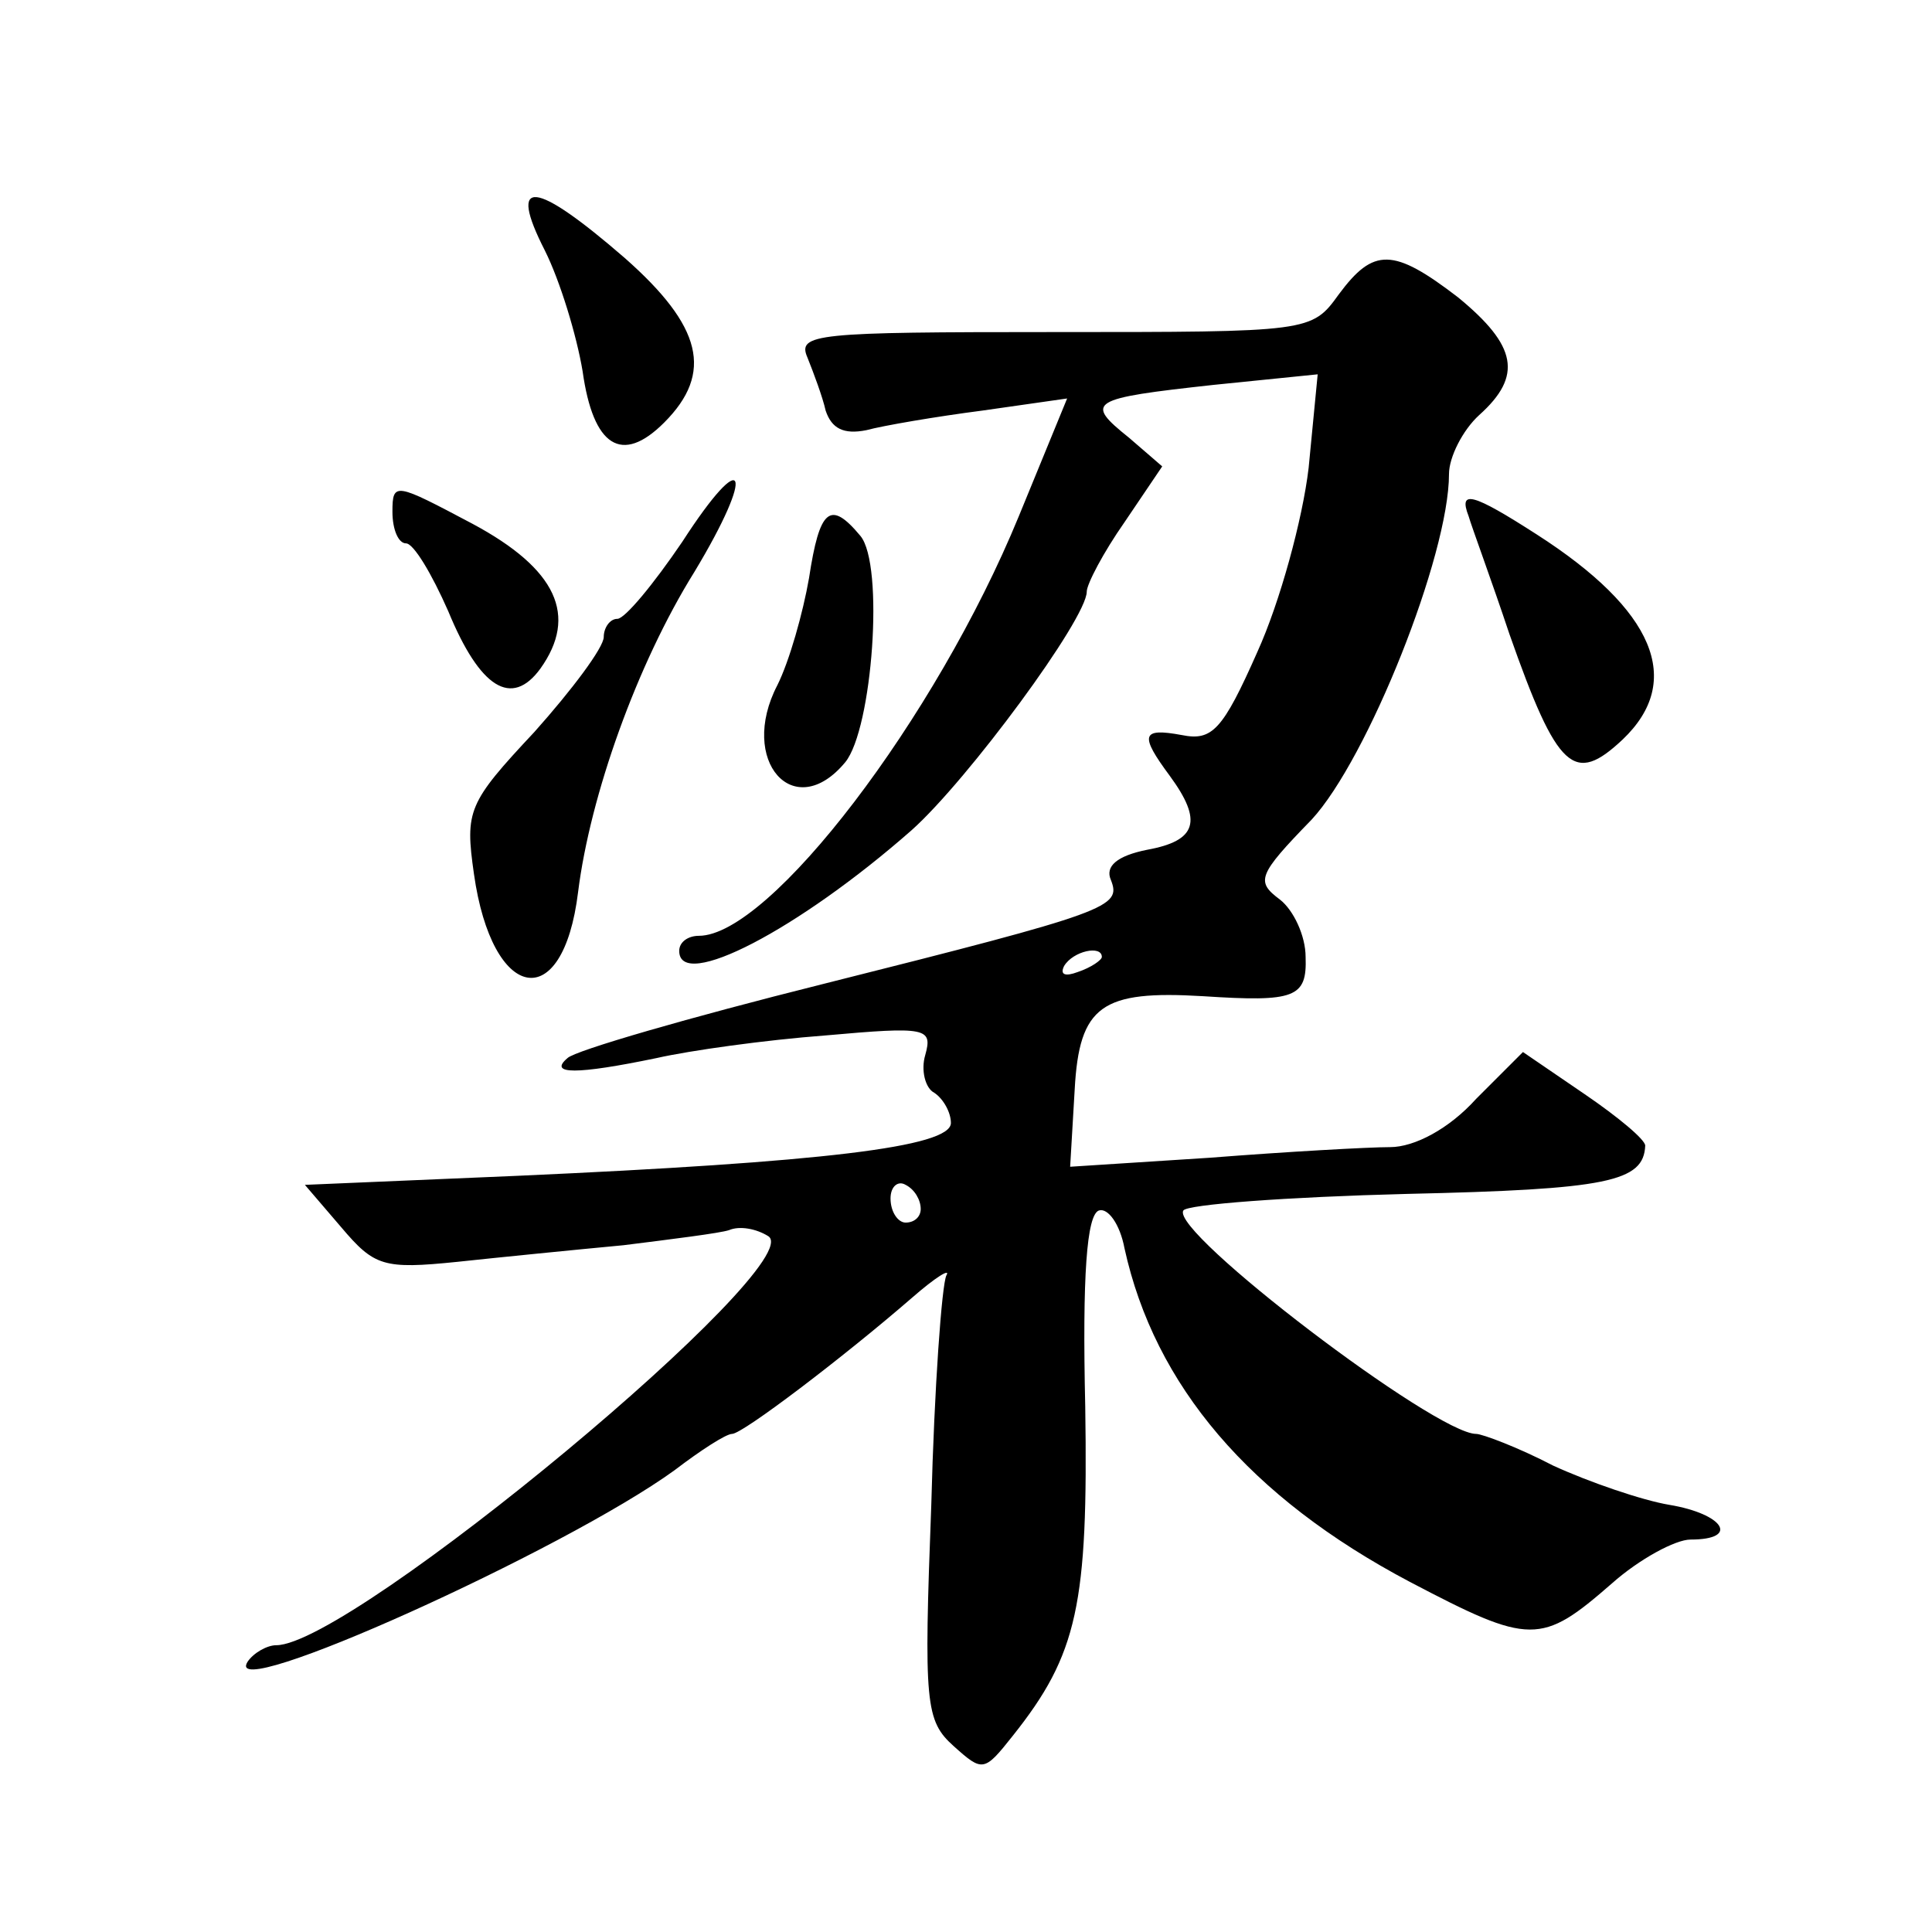 <?xml version="1.0" standalone="no"?>
<!DOCTYPE svg PUBLIC "-//W3C//DTD SVG 20010904//EN"
 "http://www.w3.org/TR/2001/REC-SVG-20010904/DTD/svg10.dtd">
<svg version="1.0" xmlns="http://www.w3.org/2000/svg"
 width="128pt" height="128pt" viewBox="0 0 128 128"
 preserveAspectRatio="xMidYMid meet">
<g transform="translate(0,128) scale(0.1,-0.1)"
fill="#0" stroke="none">
<path d="M361 1114 c10 -20 21 -56 25 -80 7 -50 26 -62 54 -34 33 33 25 64 -26
109 -60 52 -78 54 -53 5z M887 1085 c-18 -25 -19 -25 -189 -25 -158 0 -170 -1 -163
-17 4 -10 10 -26 12 -35 4 -12 12 -16 27 -13 11 3 46 9 77 13 l56 8 -32 -78 c-55
-134 -165 -278 -212 -278 -7 0 -13 -4 -13 -10 0 -27 79 14 154 80 37 33 116 140
116 158 0 5 11 26 25 46 l25 37 -22 19 c-30 24 -26 26 56 35 l69 7 -6 -62 c-4 -34
-19 -89 -34 -122 -23 -52 -30 -59 -50 -55 -27 5 -28 0 -8 -27 22 -30 18 -43 -15
-49 -20 -4 -28 -11 -24 -20 7 -18 0 -21 -191 -69 -88 -22 -164 -44 -169 -49 -13
-11 6 -11 59 0 22 5 72 12 112 15 67 6 71 5 66 -13 -3 -10 0 -22 6 -25 6 -4 11
-13 11 -20 0 -16 -86 -26 -287 -35 l-141 -6 24 -28 c22 -26 28 -28 77 -23 28 3
78 8 110 11 32 4 64 8 70 10 7 3 18 1 26 -4 28 -18 -276 -271 -326 -271 -6 0 -15
-5 -19 -11 -18 -29 210 74 283 127 17 13 34 24 38 24 7 0 74 51 119 90 16 14 26
20 23 15 -3 -6 -8 -74 -10 -152 -5 -132 -4 -143 15 -160 19 -17 20 -17 39 7 43
54 50 87 48 218 -2 87 1 127 9 130 6 2 14 -9 17 -25 20 -91 83 -165 189 -221 80
-42 87 -42 134 -1 18 16 42 29 52 29 33 0 22 17 -14 23 -18 3 -53 15 -77 26 -23
12 -47 21 -51 21 -27 0 -203 134 -194 148 2 4 69 9 148 11 133 3 157 8 158 32 0
4 -18 19 -40 34 l-41 28 -31 -31 c-18 -20 -41 -32 -57 -32 -14 0 -68 -3 -119 -7
l-93 -6 3 51 c3 56 18 66 85 62 61 -4 69 -1 68 26 0 14 -8 31 -17 38 -16 12 -15
16 21 53 37 40 91 175 91 229 0 11 9 29 20 39 29 26 25 46 -14 78 -43 33 -56 33
-79 2z m-157 -439 c0 -2 -7 -7 -16 -10 -8 -3 -12 -2 -9 4 6 10 25 14 25 6z m-120
-167 c0 -5 -4 -9 -10 -9 -5 0 -10 7 -10 16 0 8 5 12 10 9 6 -3 10 -10 10 -16z M452
921 c-19 -28 -38 -51 -43 -51 -5 0 -9 -6 -9 -12 0 -7 -21 -35 -46 -63 -44 -47 -46
-52 -40 -94 12 -85 59 -94 69 -12 8 64 39 151 77 212 41 68 34 85 -8 20z M260 941
c0 -12 4 -21 9 -21 5 0 17 -20 28 -45 21 -51 42 -64 61 -38 25 35 11 66 -45 96
-51 27 -53 28 -53 8z M973 938 c2 -7 15 -42 27 -78 32 -91 43 -100 75 -70 41 39
21 86 -57 136 -42 27 -52 30 -45 12z M536 897 c-4 -23 -13 -55 -21 -71 -26 -50
11 -92 45 -51 18 22 26 131 10 150 -20 24 -27 18 -34 -28z"/>
</g>
</svg>

